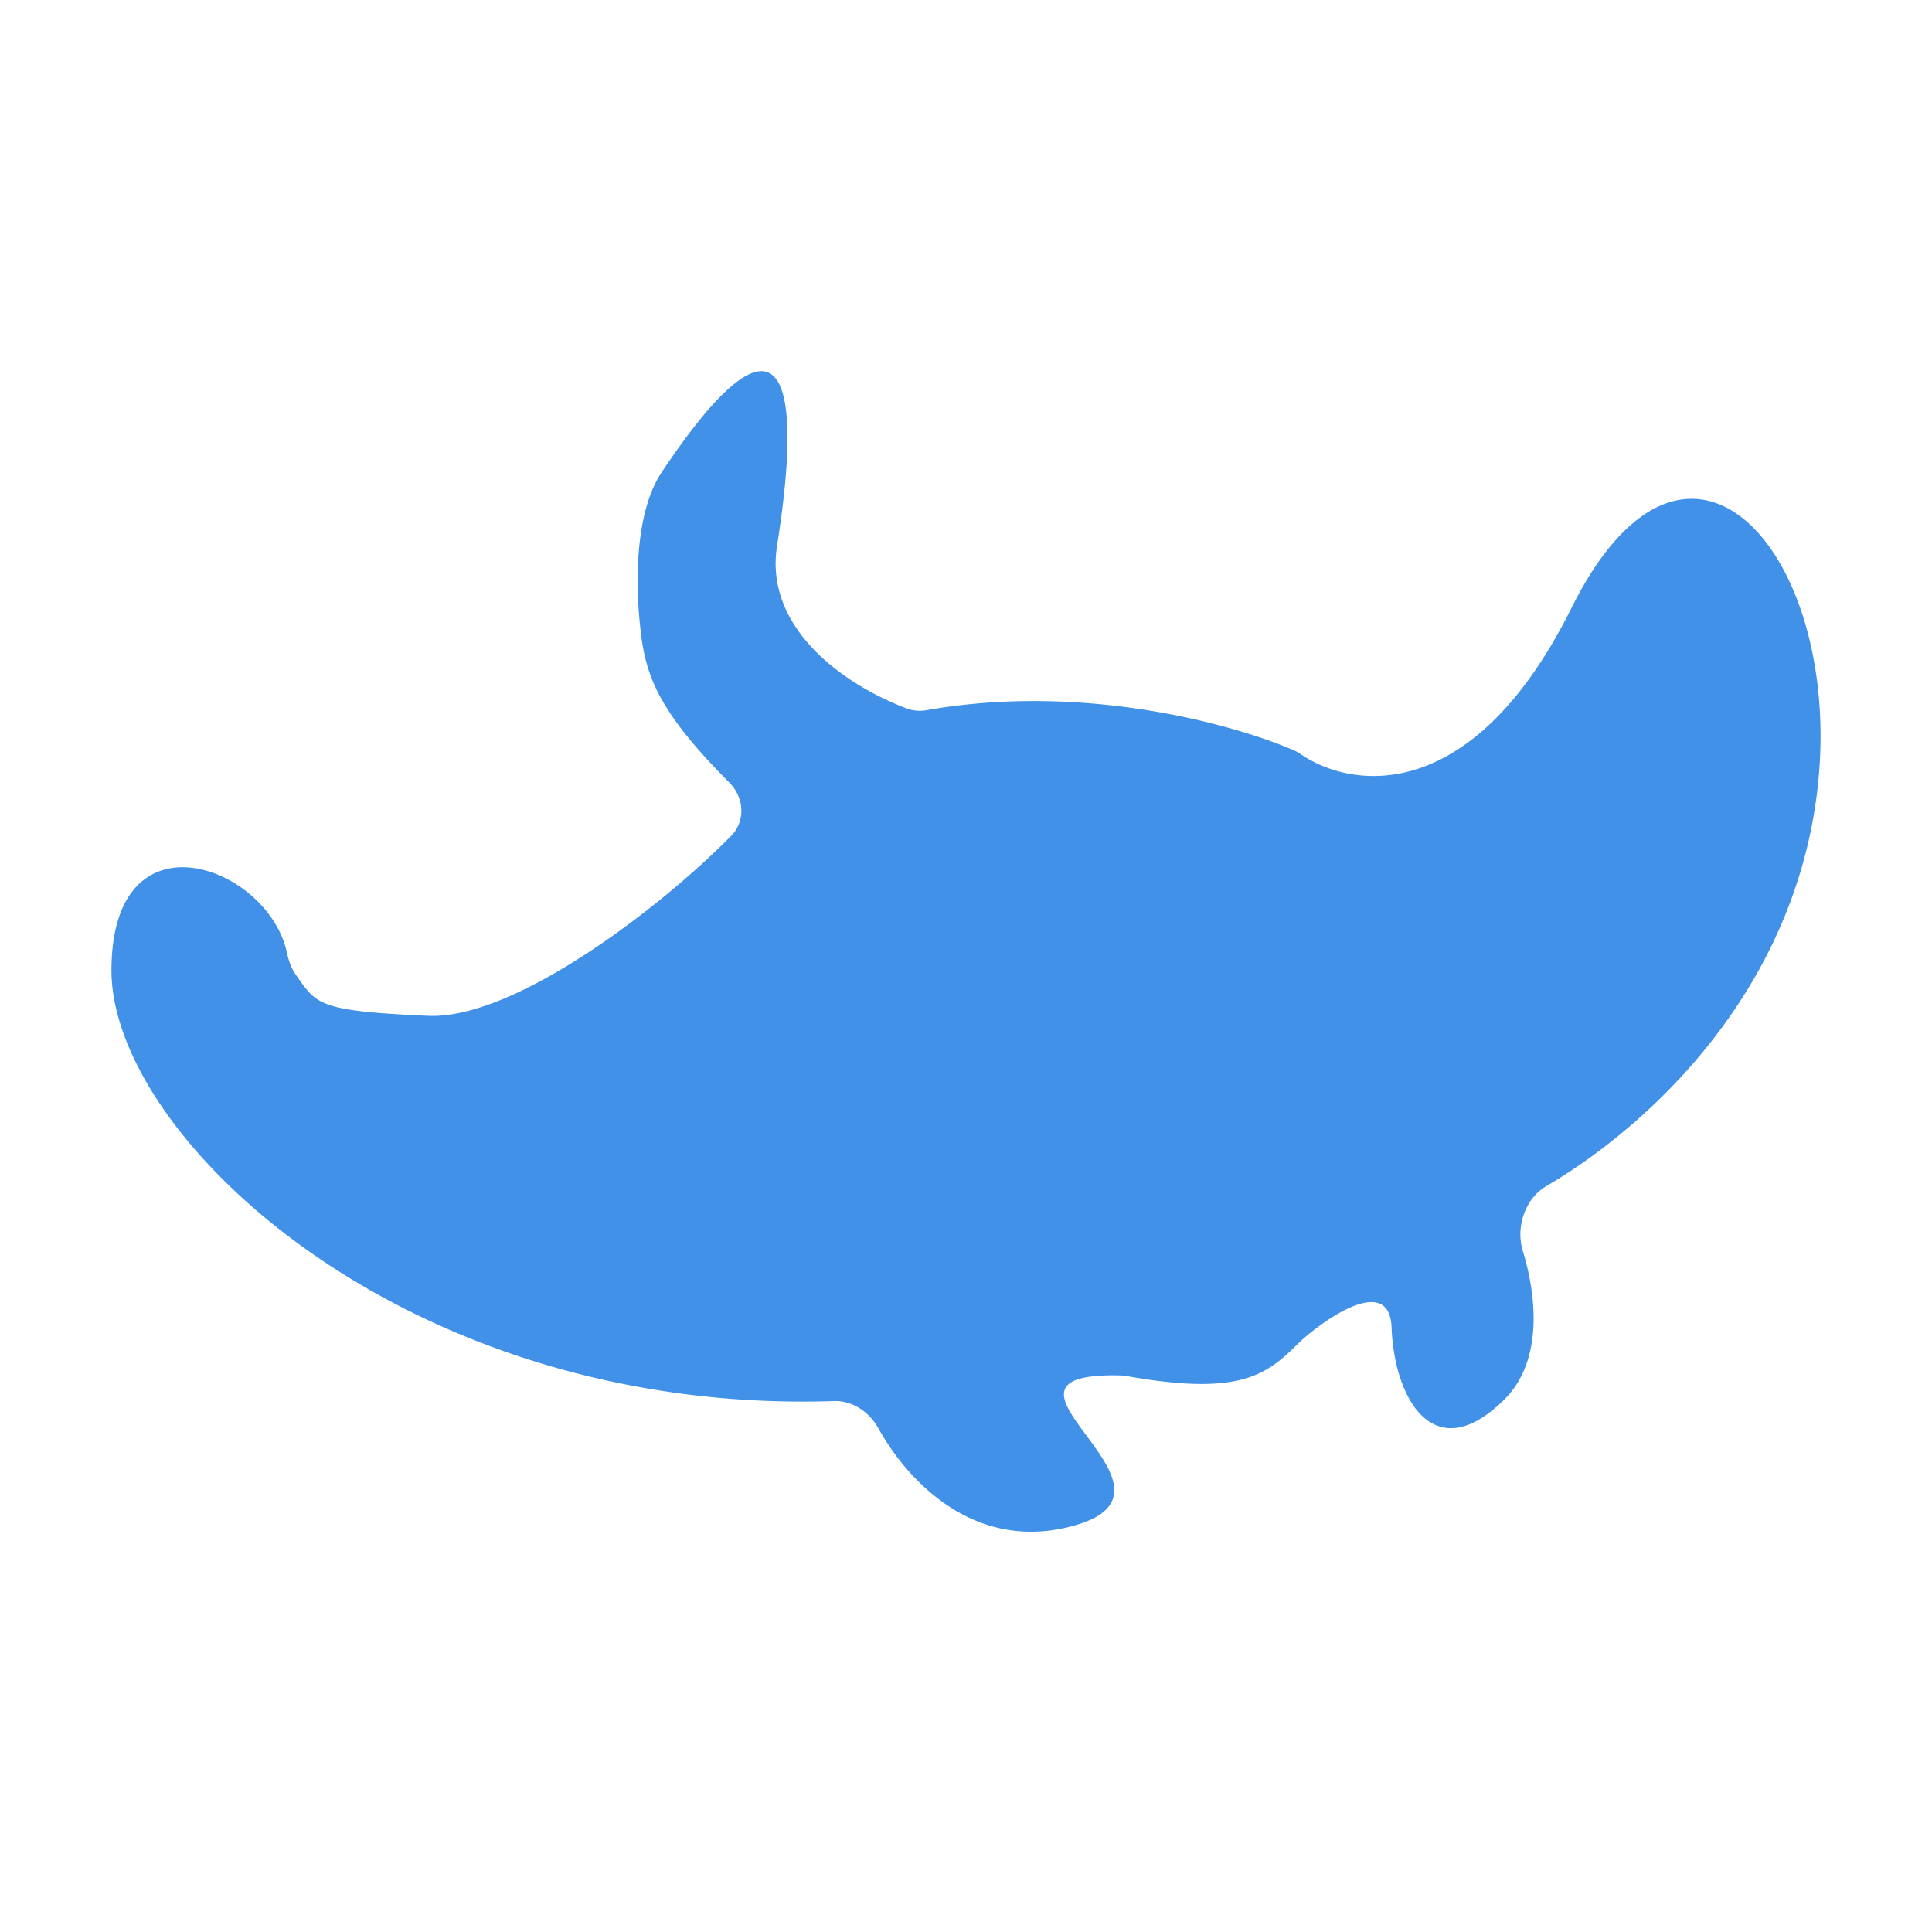 <svg xmlns="http://www.w3.org/2000/svg" width="92" height="92" fill="none"><path fill="#4091e7" d="M50.803 72.735c-4.589 1.077-7.674-2.365-8.978-4.725-.425-.768-1.229-1.321-2.107-1.292-20.404.674-34.41-12.576-34.41-20.504 0-7.755 7.471-4.998 8.355-.849.082.383.213.759.441 1.077.982 1.368.979 1.701 6.284 1.93 4.127.178 11.065-5.148 14.43-8.57.696-.707.619-1.827-.081-2.53-3.328-3.344-3.988-5.03-4.236-7.271-.362-3.259 0-6 1-7.5 5.099-7.648 7-6 5.5 3.5-.595 3.766 2.927 6.499 6.172 7.735a1.83 1.83 0 0 0 .97.078c7.432-1.31 14.587.666 17.468 1.915.124.053.235.121.347.197 2.444 1.66 8.174 2.458 12.871-6.968 6.006-12.055 14.185-1.015 11.246 11.293-1.998 8.366-8.257 13.782-12.446 16.234-1.013.593-1.458 1.959-1.115 3.081.655 2.141.98 5.232-.88 7.079-3.323 3.299-5.24 0-5.367-3.426-.102-2.741-3.578-.106-4.473.782-1.498 1.487-2.771 2.483-8.152 1.525a2.02 2.02 0 0 0-.291-.029c-7.745-.176 4.437 5.6-2.547 7.239z"/></svg>